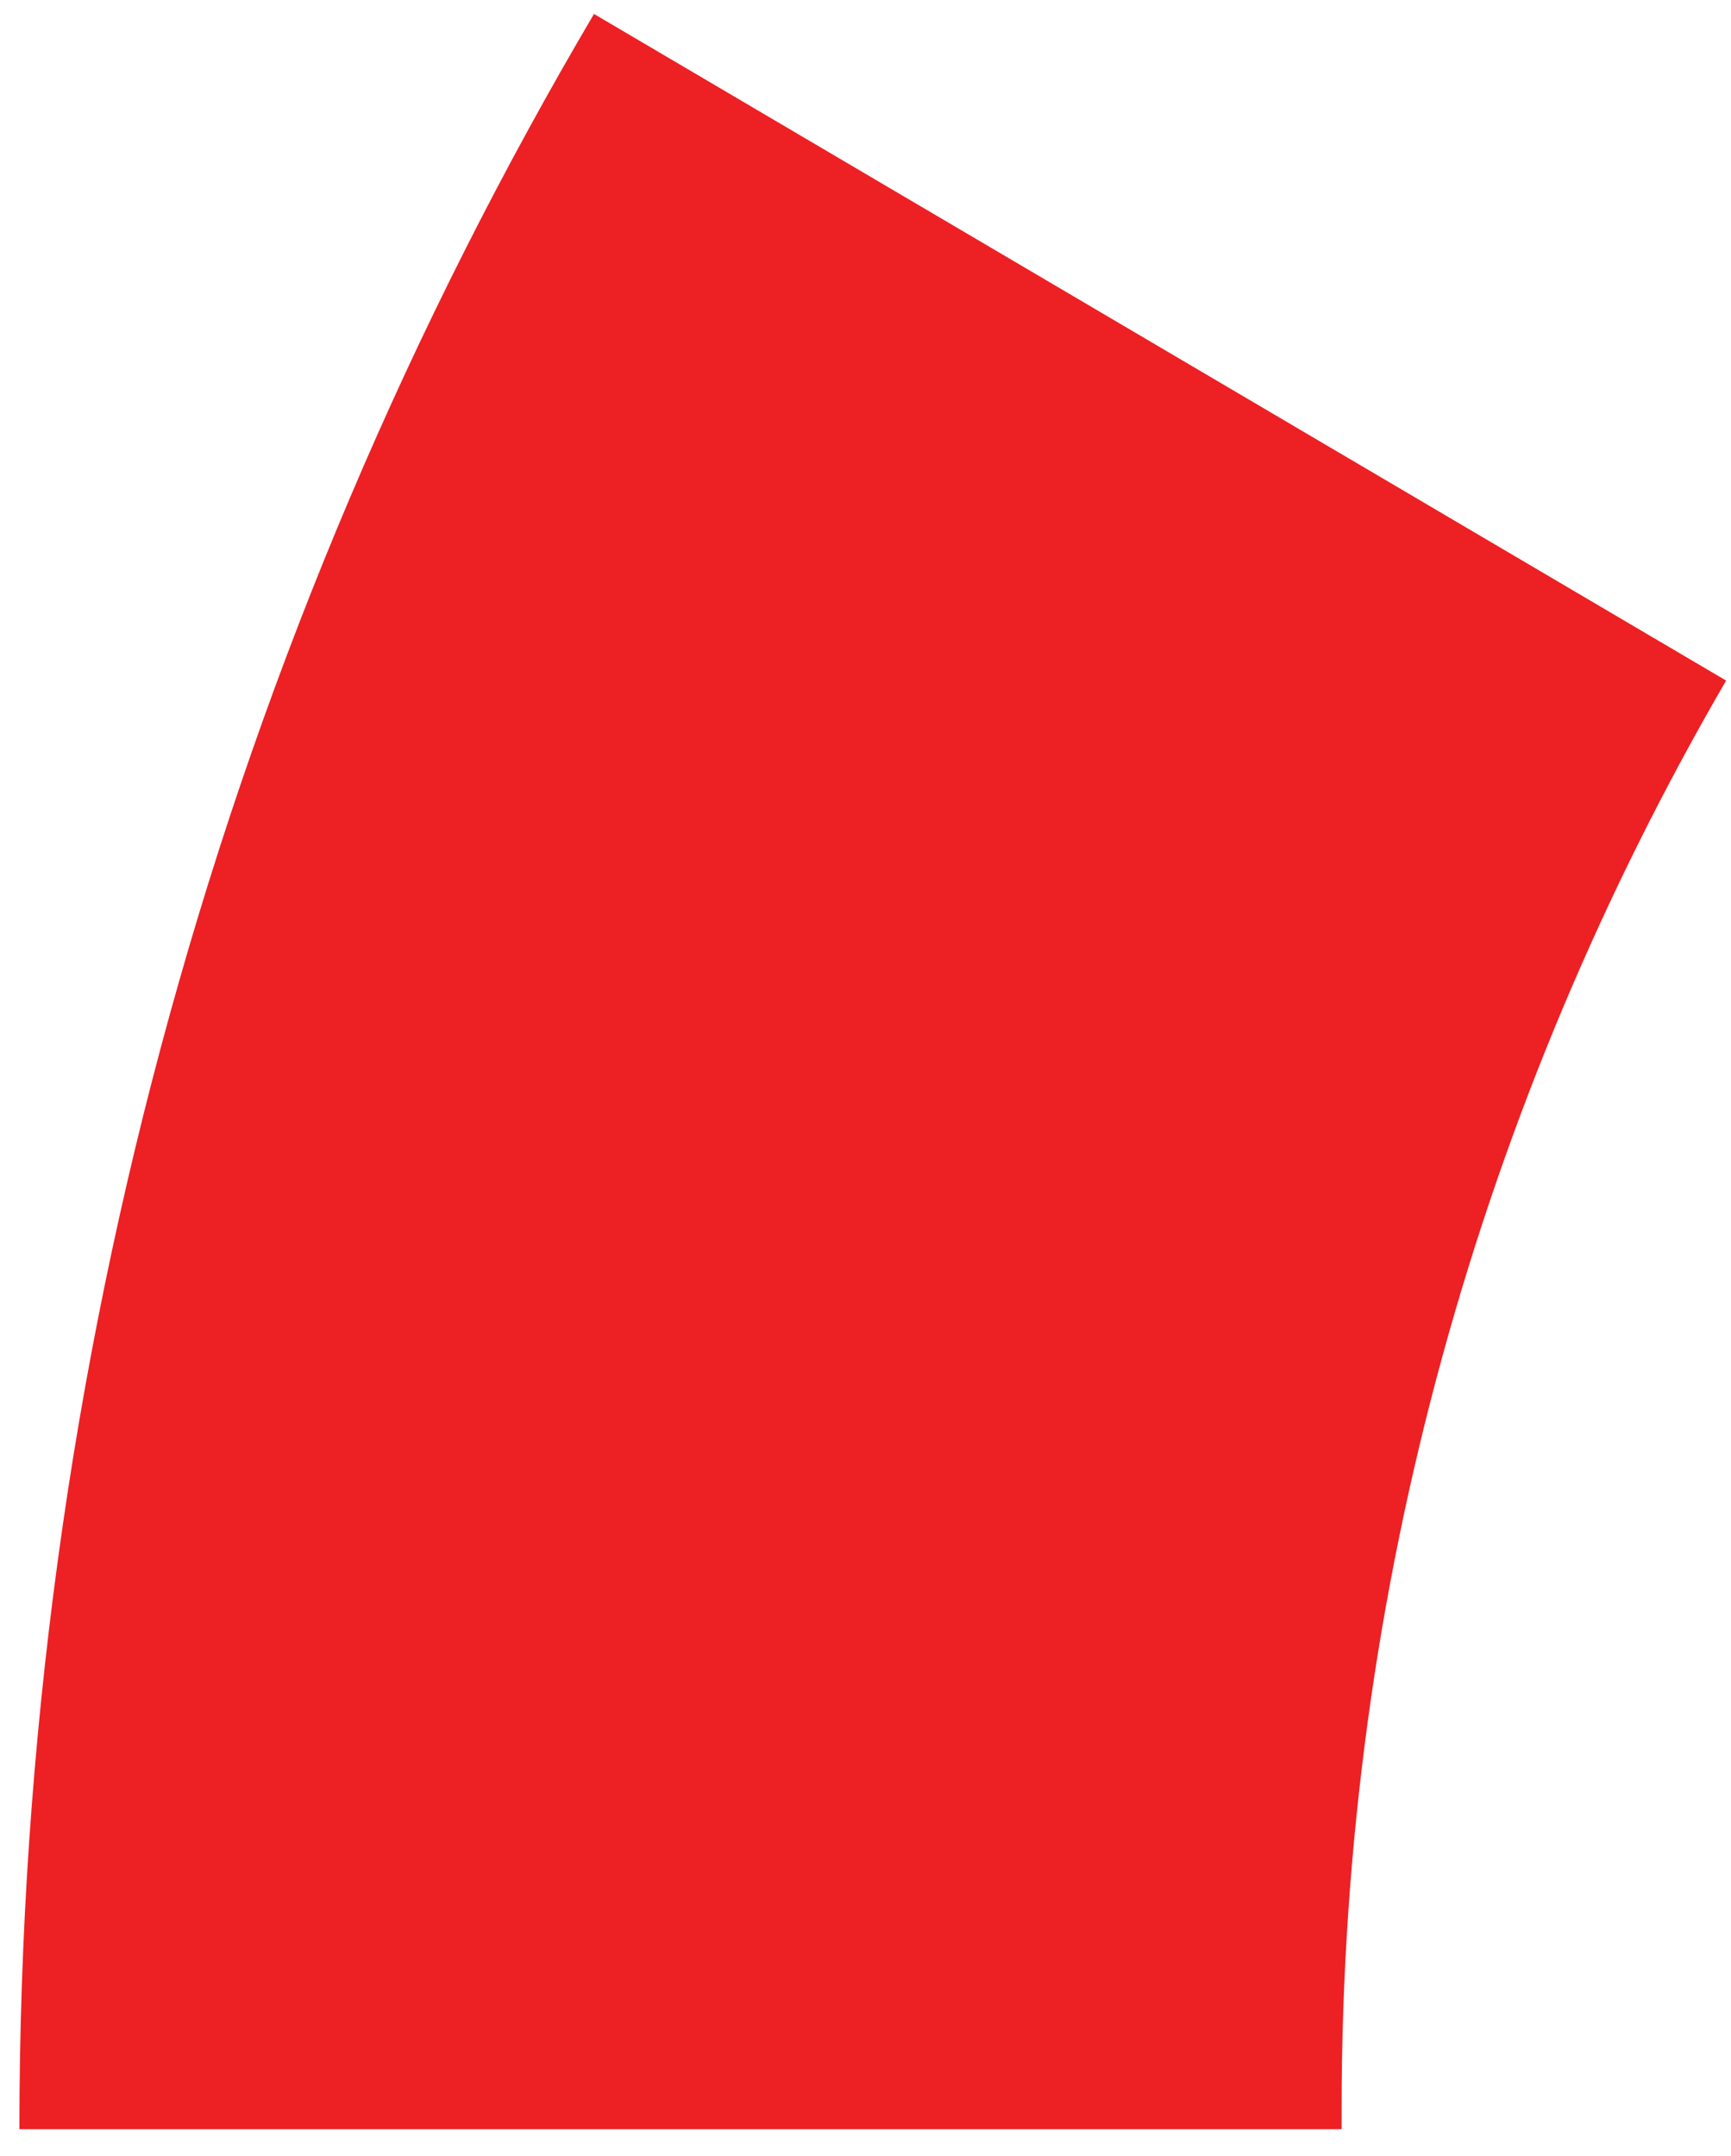 <svg xmlns="http://www.w3.org/2000/svg" width="53" height="66" viewBox="0 0 53 66" fill="none"><path d="M18.187 0.427C7.003 19.394 0.594 41.566 0.594 65.176H41.078V64.522C41.078 48.564 45.395 33.652 52.851 20.833L18.187 0.427Z" fill="#ED2024"></path></svg>